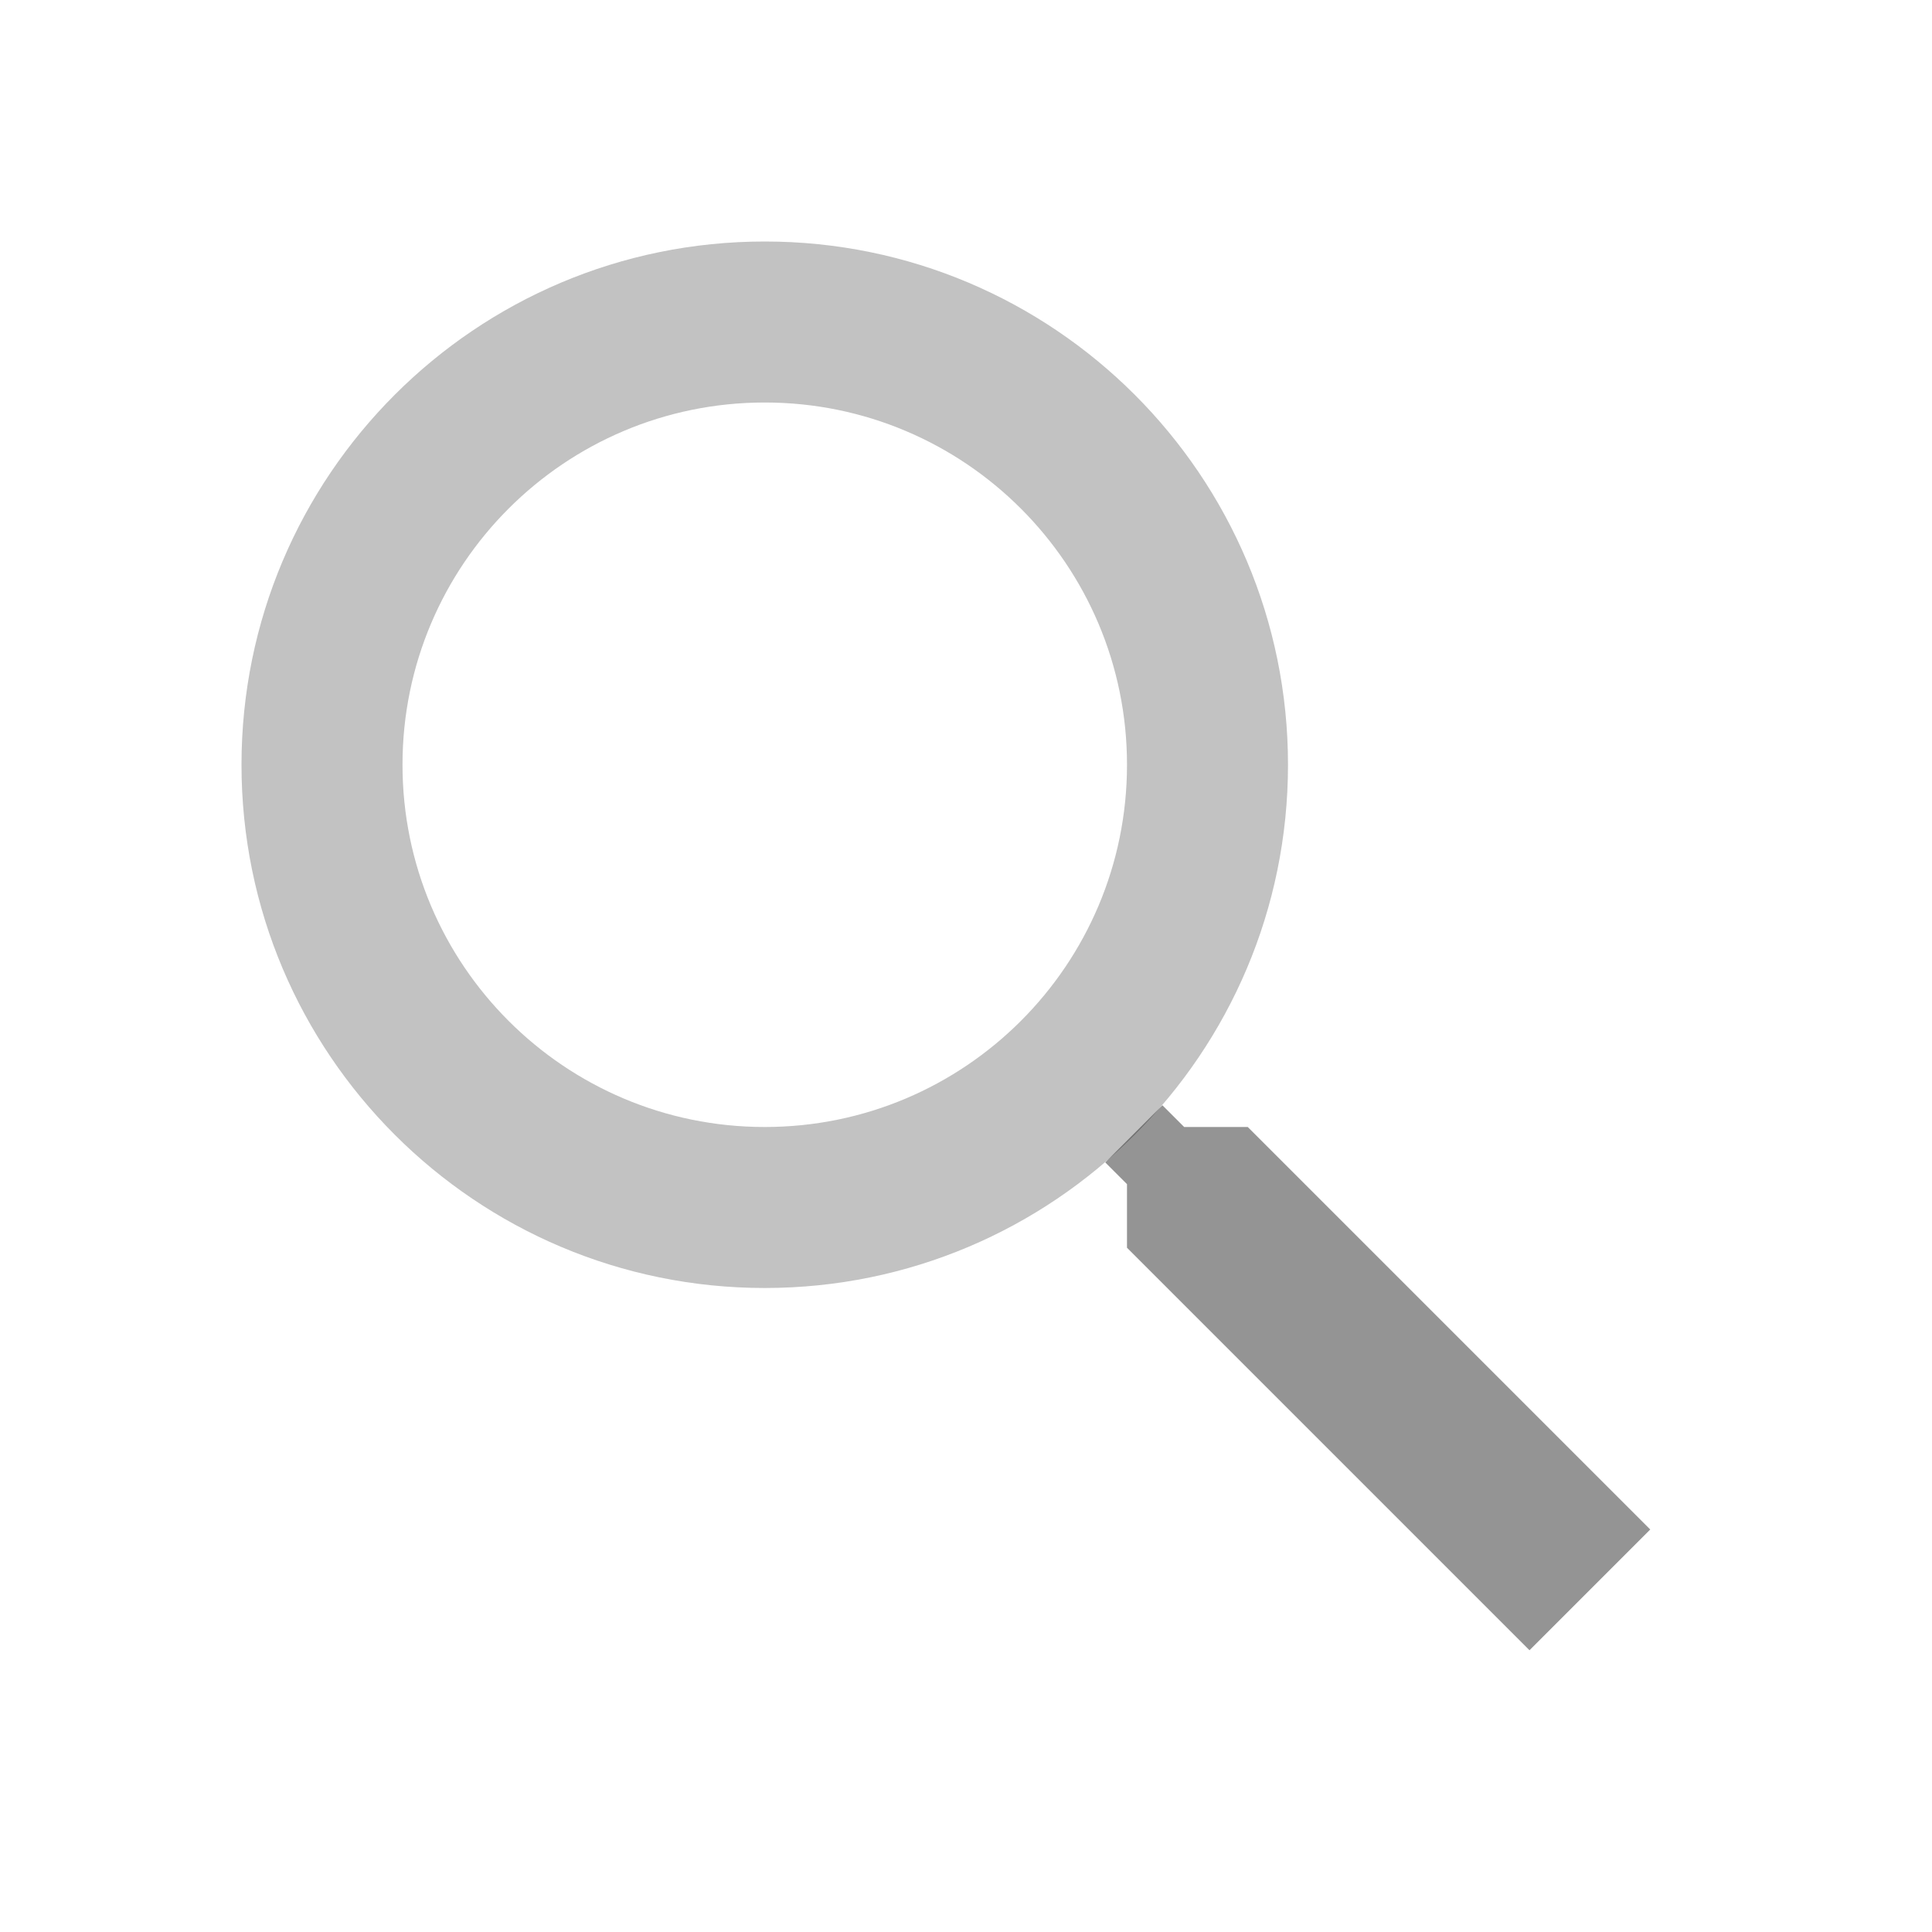 <svg width="512" height="512" viewBox="0 0 512 512" fill="none" xmlns="http://www.w3.org/2000/svg">
<path d="M313.813 298.666L308.053 292.906L292.906 308.053L298.666 313.813V330.666L405.333 437.333L437.333 405.333L330.666 298.666H313.813Z" fill="black" fill-opacity="0.42"/>
<path fill-rule="evenodd" clip-rule="evenodd" d="M202.667 341.333C279.25 341.333 341.333 279.25 341.333 202.667C341.333 126.083 279.25 64 202.667 64C126.083 64 64 126.083 64 202.667C64 279.25 126.083 341.333 202.667 341.333ZM202.667 298.667C255.686 298.667 298.667 255.686 298.667 202.667C298.667 149.647 255.686 106.667 202.667 106.667C149.647 106.667 106.667 149.647 106.667 202.667C106.667 255.686 149.647 298.667 202.667 298.667Z" fill="black" fill-opacity="0.24"/>
</svg>
